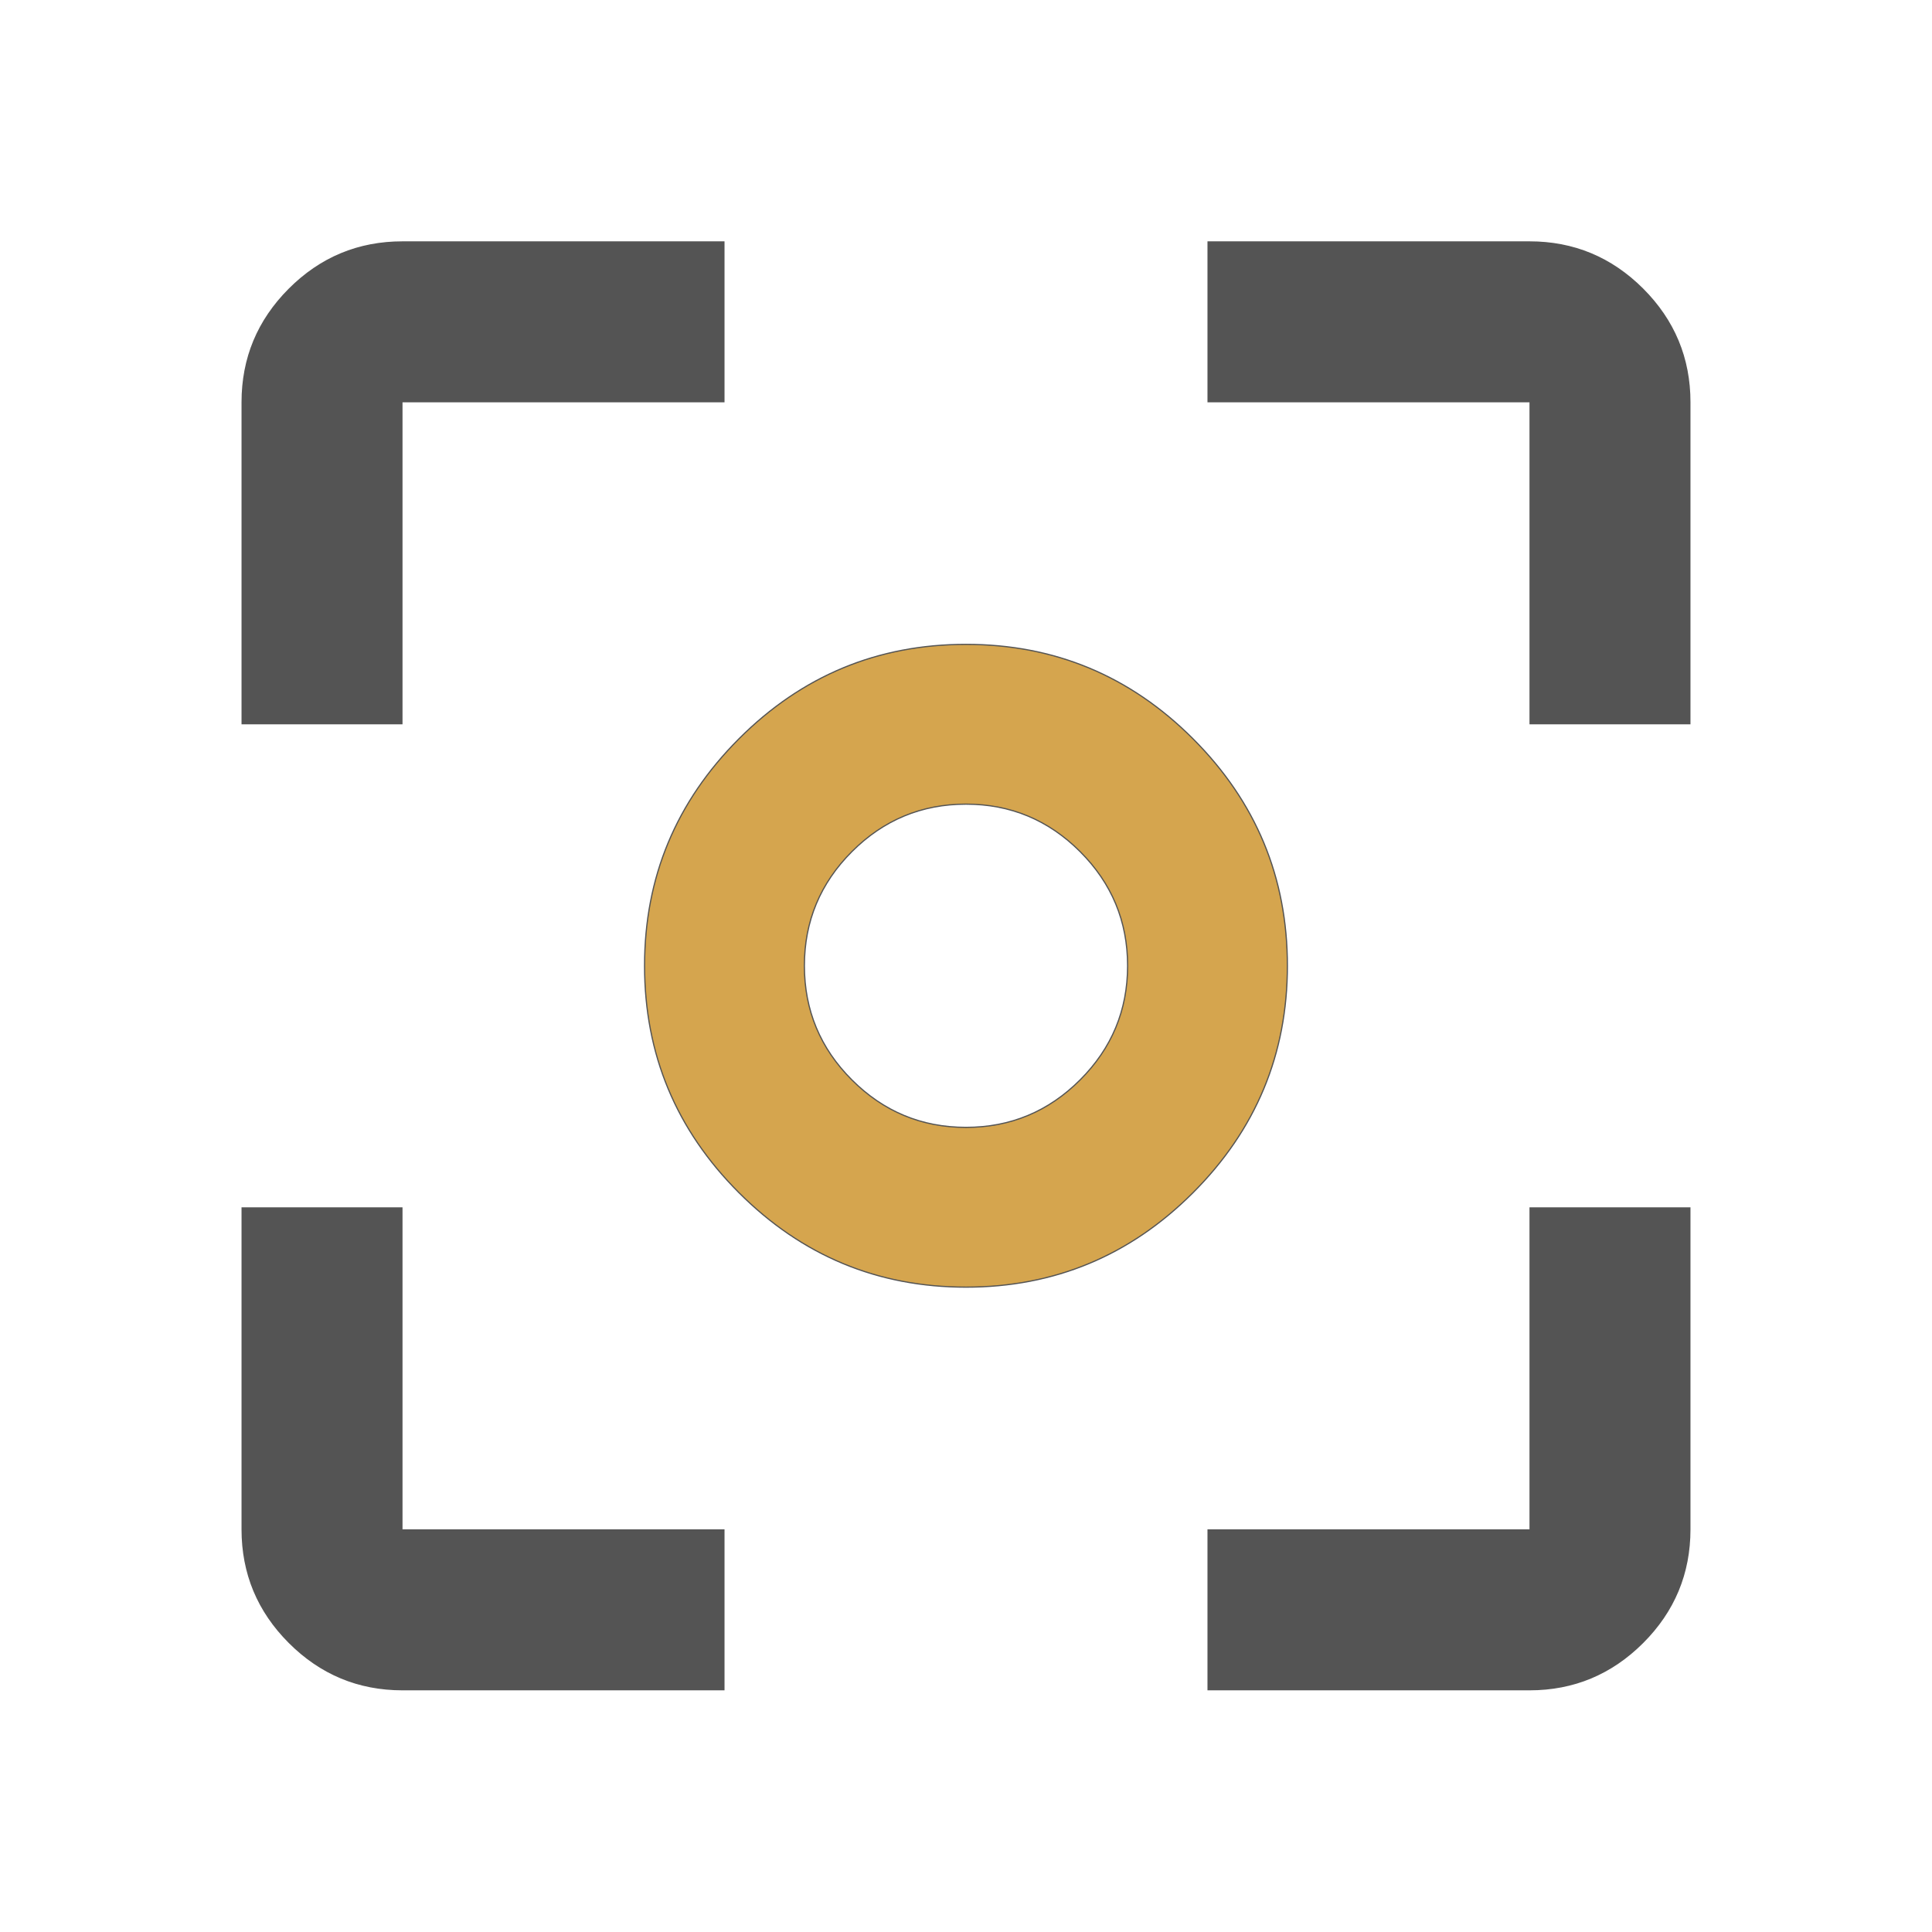 <svg xmlns="http://www.w3.org/2000/svg" width="40" height="40" viewBox="0 0 40 40" fill="none"><mask id="mask0_2352_2422" style="mask-type:alpha" maskUnits="userSpaceOnUse" x="0" y="-1" width="40" height="41"><rect x="0.5" y="0.496" width="39" height="39" fill="#D9D9D9" stroke="#545454"></rect></mask><g mask="url(#mask0_2352_2422)"><path d="M8.333 31.675H14.988V34.984H8.333C7.42 34.984 6.638 34.658 5.988 34.008C5.338 33.358 5.013 32.576 5.013 31.663V25.009H8.321V31.663V31.675H8.333ZM31.679 31.663V25.009H34.987V31.663C34.987 32.576 34.662 33.358 34.012 34.008C33.361 34.658 32.58 34.984 31.667 34.984H25.012V31.675H31.667H31.679V31.663ZM8.321 8.329V14.984H5.013V8.329C5.013 7.416 5.338 6.635 5.988 5.984C6.638 5.334 7.42 5.009 8.333 5.009H14.988V8.317H8.333H8.321V8.329ZM31.667 8.317H25.012V5.009H31.667C32.58 5.009 33.361 5.334 34.012 5.984C34.662 6.635 34.987 7.416 34.987 8.329V14.984H31.679V8.329V8.317H31.667Z" fill="#545454" stroke="#545454" stroke-width="0.025"></path><path d="M20 26.649C18.17 26.649 16.603 25.997 15.3 24.694C13.997 23.391 13.345 21.825 13.345 19.995C13.345 18.165 13.997 16.599 15.3 15.295C16.603 13.992 18.17 13.341 20 13.341C21.83 13.341 23.396 13.992 24.699 15.295C26.002 16.599 26.654 18.165 26.654 19.995C26.654 21.825 26.002 23.391 24.699 24.694C23.396 25.997 21.83 26.649 20 26.649ZM20 23.341C20.92 23.341 21.708 23.013 22.363 22.358C23.018 21.703 23.346 20.915 23.346 19.995C23.346 19.075 23.018 18.287 22.363 17.632C21.708 16.977 20.92 16.649 20 16.649C19.08 16.649 18.292 16.977 17.637 17.632C16.982 18.287 16.654 19.075 16.654 19.995C16.654 20.915 16.982 21.703 17.637 22.358C18.292 23.013 19.08 23.341 20 23.341Z" fill="#D5A54E" stroke="#545454" stroke-width="0.025"></path></g></svg>